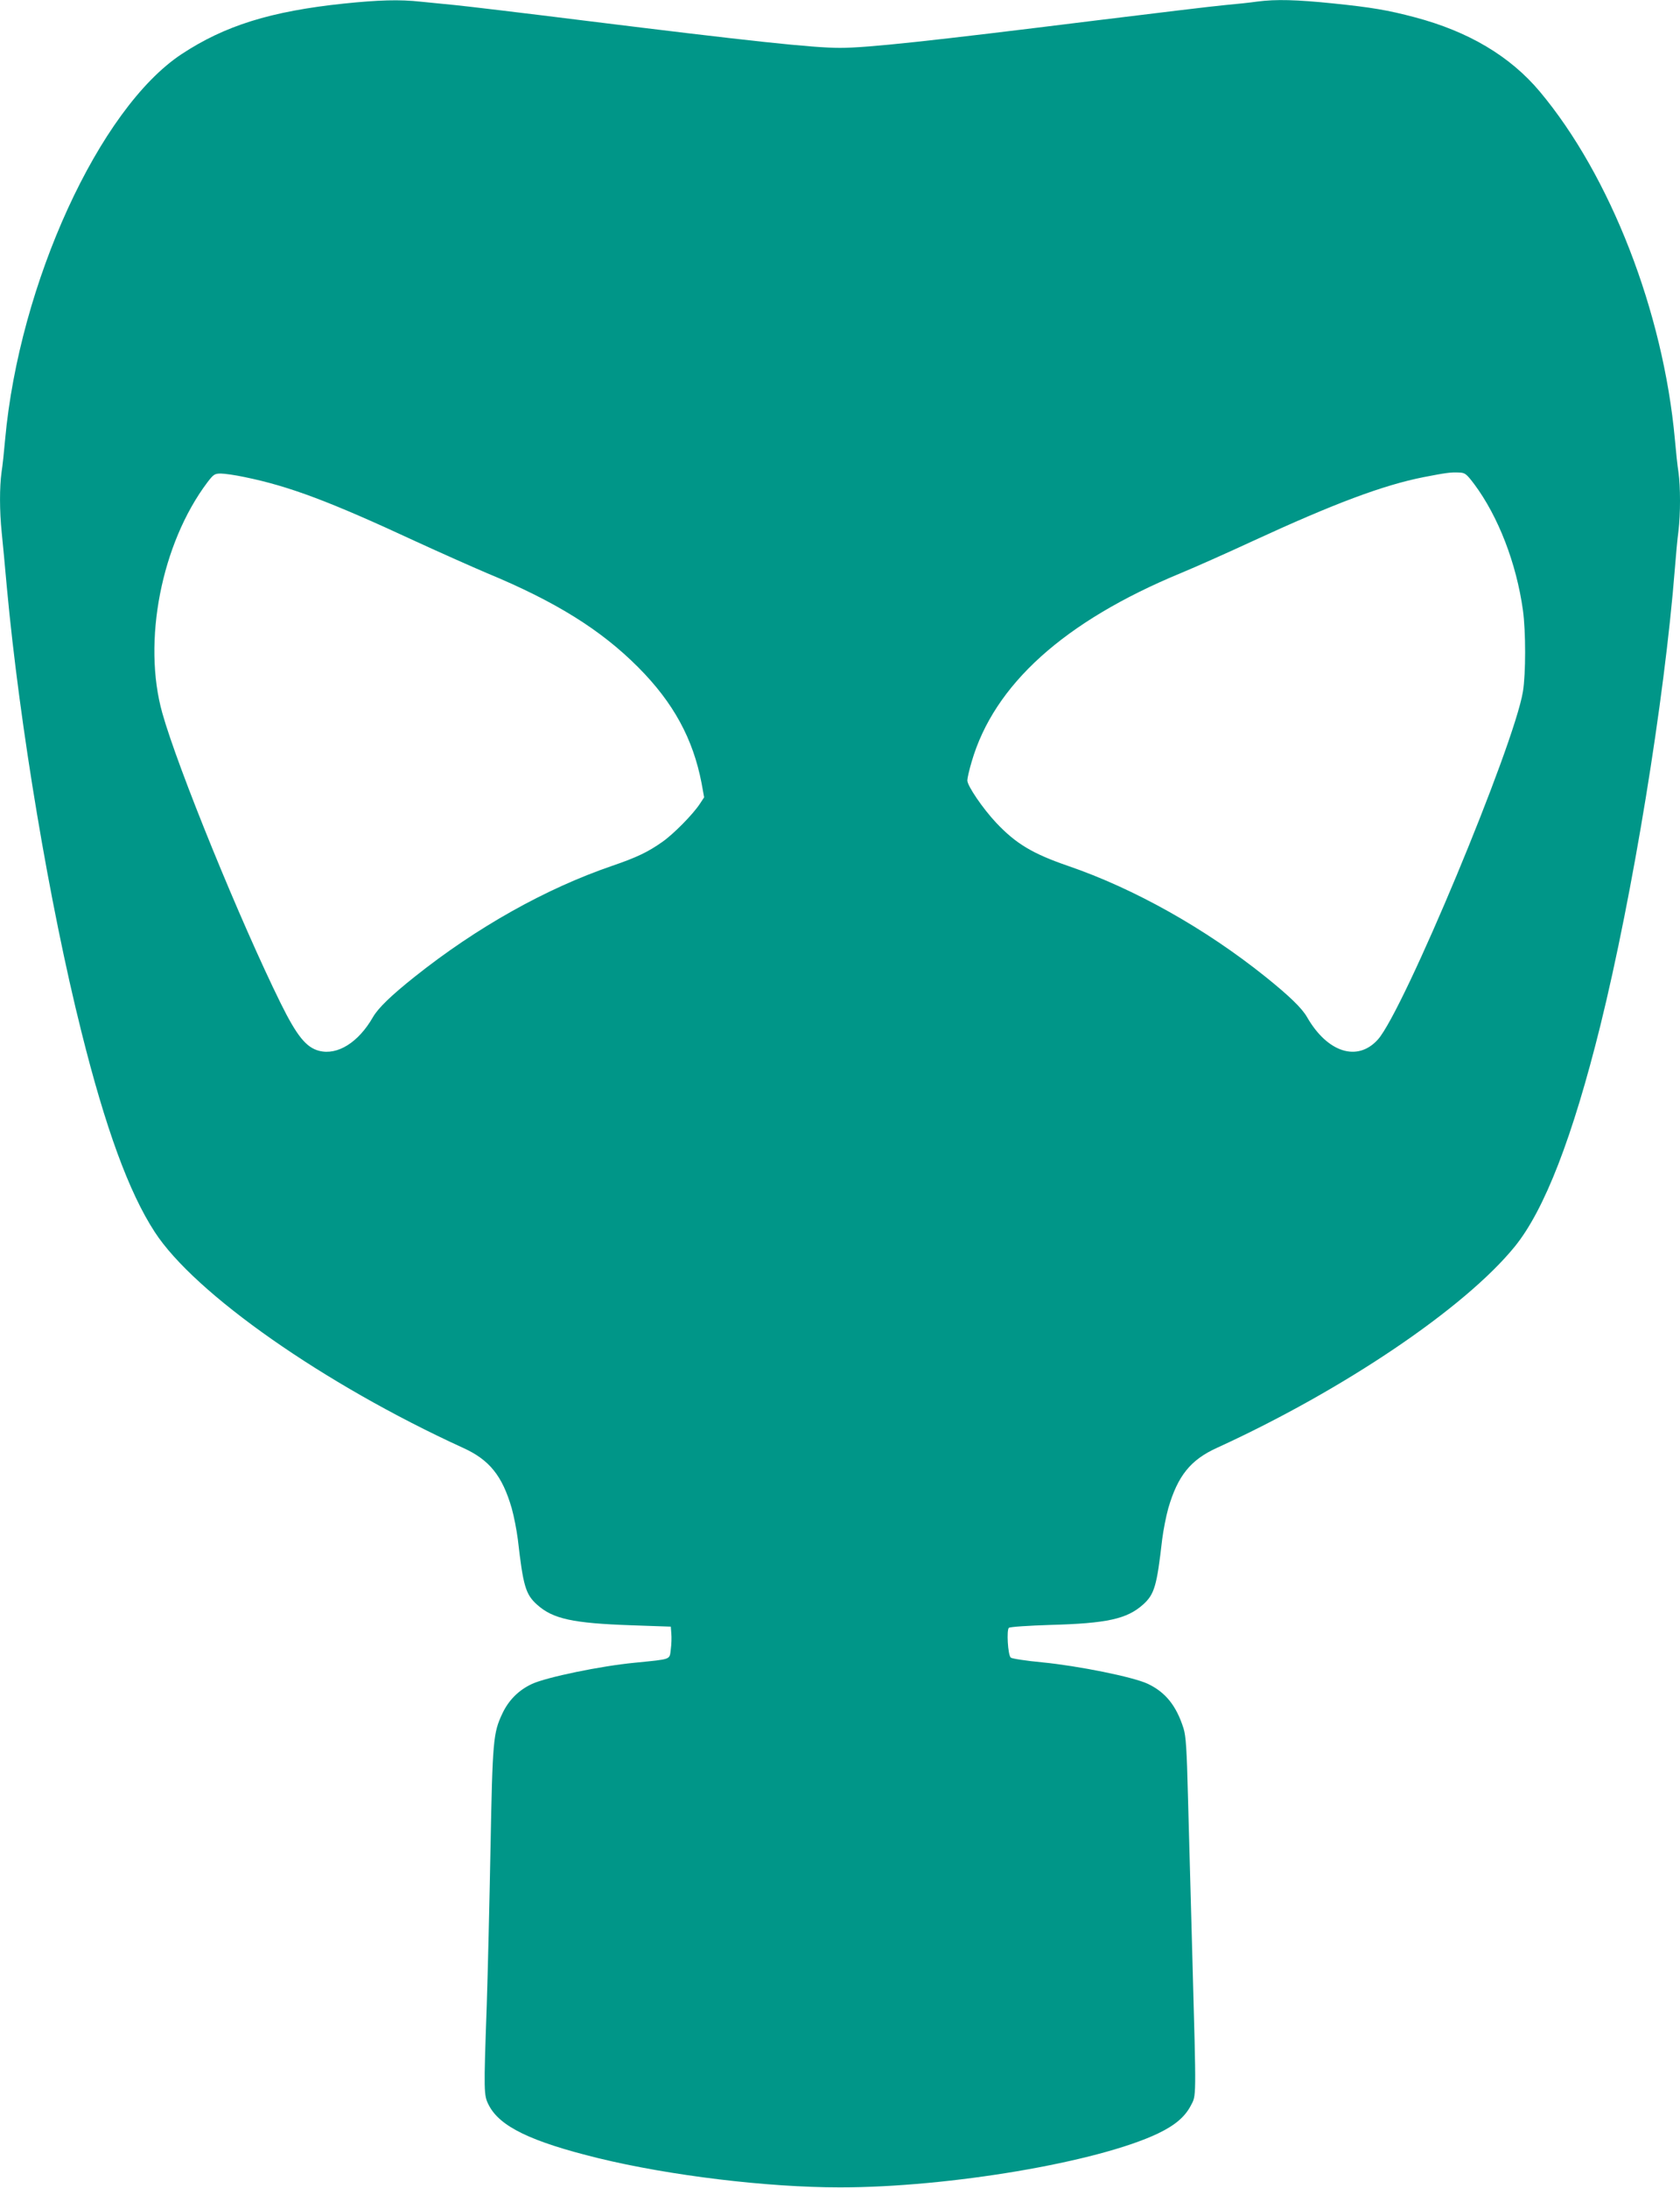 <?xml version="1.0" standalone="no"?>
<!DOCTYPE svg PUBLIC "-//W3C//DTD SVG 20010904//EN"
 "http://www.w3.org/TR/2001/REC-SVG-20010904/DTD/svg10.dtd">
<svg version="1.0" xmlns="http://www.w3.org/2000/svg"
 width="983pt" height="1280pt" viewBox="0 0 983 1280"
 preserveAspectRatio="xMidYMid meet">
<g transform="translate(0,1280) scale(0.1,-0.1)"
fill="#009688" stroke="none">
<path d="M2011 12779 c-427 -45 -696 -129 -949 -296 -481 -318 -949 -1341
-1032 -2253 -6 -69 -15 -155 -21 -192 -12 -87 -12 -228 1 -353 6 -55 19 -199
30 -320 75 -812 250 -1857 436 -2599 141 -565 278 -940 429 -1172 234 -361
991 -891 1804 -1263 155 -70 230 -164 285 -353 13 -46 29 -128 36 -183 31
-271 45 -321 112 -381 93 -84 209 -109 553 -121 l230 -8 3 -40 c2 -22 1 -64
-3 -92 -8 -63 8 -57 -210 -79 -200 -19 -518 -85 -602 -124 -78 -36 -137 -95
-174 -174 -53 -113 -57 -154 -69 -786 -6 -322 -16 -736 -22 -920 -18 -511 -18
-526 12 -584 64 -125 245 -213 640 -310 418 -102 987 -171 1415 -171 638 0
1507 147 1860 315 100 48 158 97 193 164 32 62 32 22 9 856 -9 333 -21 760
-26 950 -7 279 -12 355 -26 400 -42 133 -106 212 -210 261 -86 40 -403 104
-615 125 -96 9 -180 22 -186 28 -17 16 -25 162 -11 174 7 6 116 13 242 17 333
9 449 35 543 119 67 60 81 109 112 381 7 55 23 137 36 183 55 189 130 283 285
353 741 339 1450 818 1742 1177 174 214 339 640 501 1293 189 766 375 1901
436 2674 6 77 15 176 21 219 12 101 12 258 0 344 -6 37 -15 123 -21 192 -68
746 -377 1541 -791 2035 -174 207 -417 351 -731 434 -158 42 -254 58 -478 81
-216 22 -333 25 -442 11 -40 -6 -127 -15 -193 -21 -66 -6 -406 -47 -755 -90
-974 -121 -1335 -160 -1495 -160 -160 0 -523 39 -1500 160 -352 44 -689 84
-750 90 -60 6 -151 15 -202 20 -126 14 -247 10 -452 -11z m6615 -2811 c141
-189 247 -464 285 -738 17 -122 17 -372 0 -475 -52 -318 -698 -1868 -849
-2036 -119 -132 -295 -76 -414 131 -30 53 -105 125 -243 236 -353 283 -768
516 -1156 649 -206 71 -304 129 -420 252 -78 83 -169 216 -169 248 0 12 11 61
25 108 131 452 541 822 1225 1105 80 33 269 117 420 187 475 219 762 327 1000
374 130 25 155 29 205 27 37 -1 44 -6 91 -68z m-7193 41 c262 -54 496 -142
1000 -376 148 -68 335 -151 415 -185 401 -166 667 -331 887 -552 205 -206 320
-417 370 -677 l15 -83 -25 -38 c-40 -61 -154 -177 -220 -223 -84 -59 -148 -90
-294 -140 -388 -133 -791 -359 -1154 -648 -137 -109 -214 -183 -245 -237 -85
-148 -207 -224 -314 -197 -76 19 -131 87 -226 279 -234 474 -602 1375 -692
1696 -118 418 -6 992 263 1350 36 47 43 52 79 52 21 0 85 -9 141 -21z"/>
</g>
</svg>
